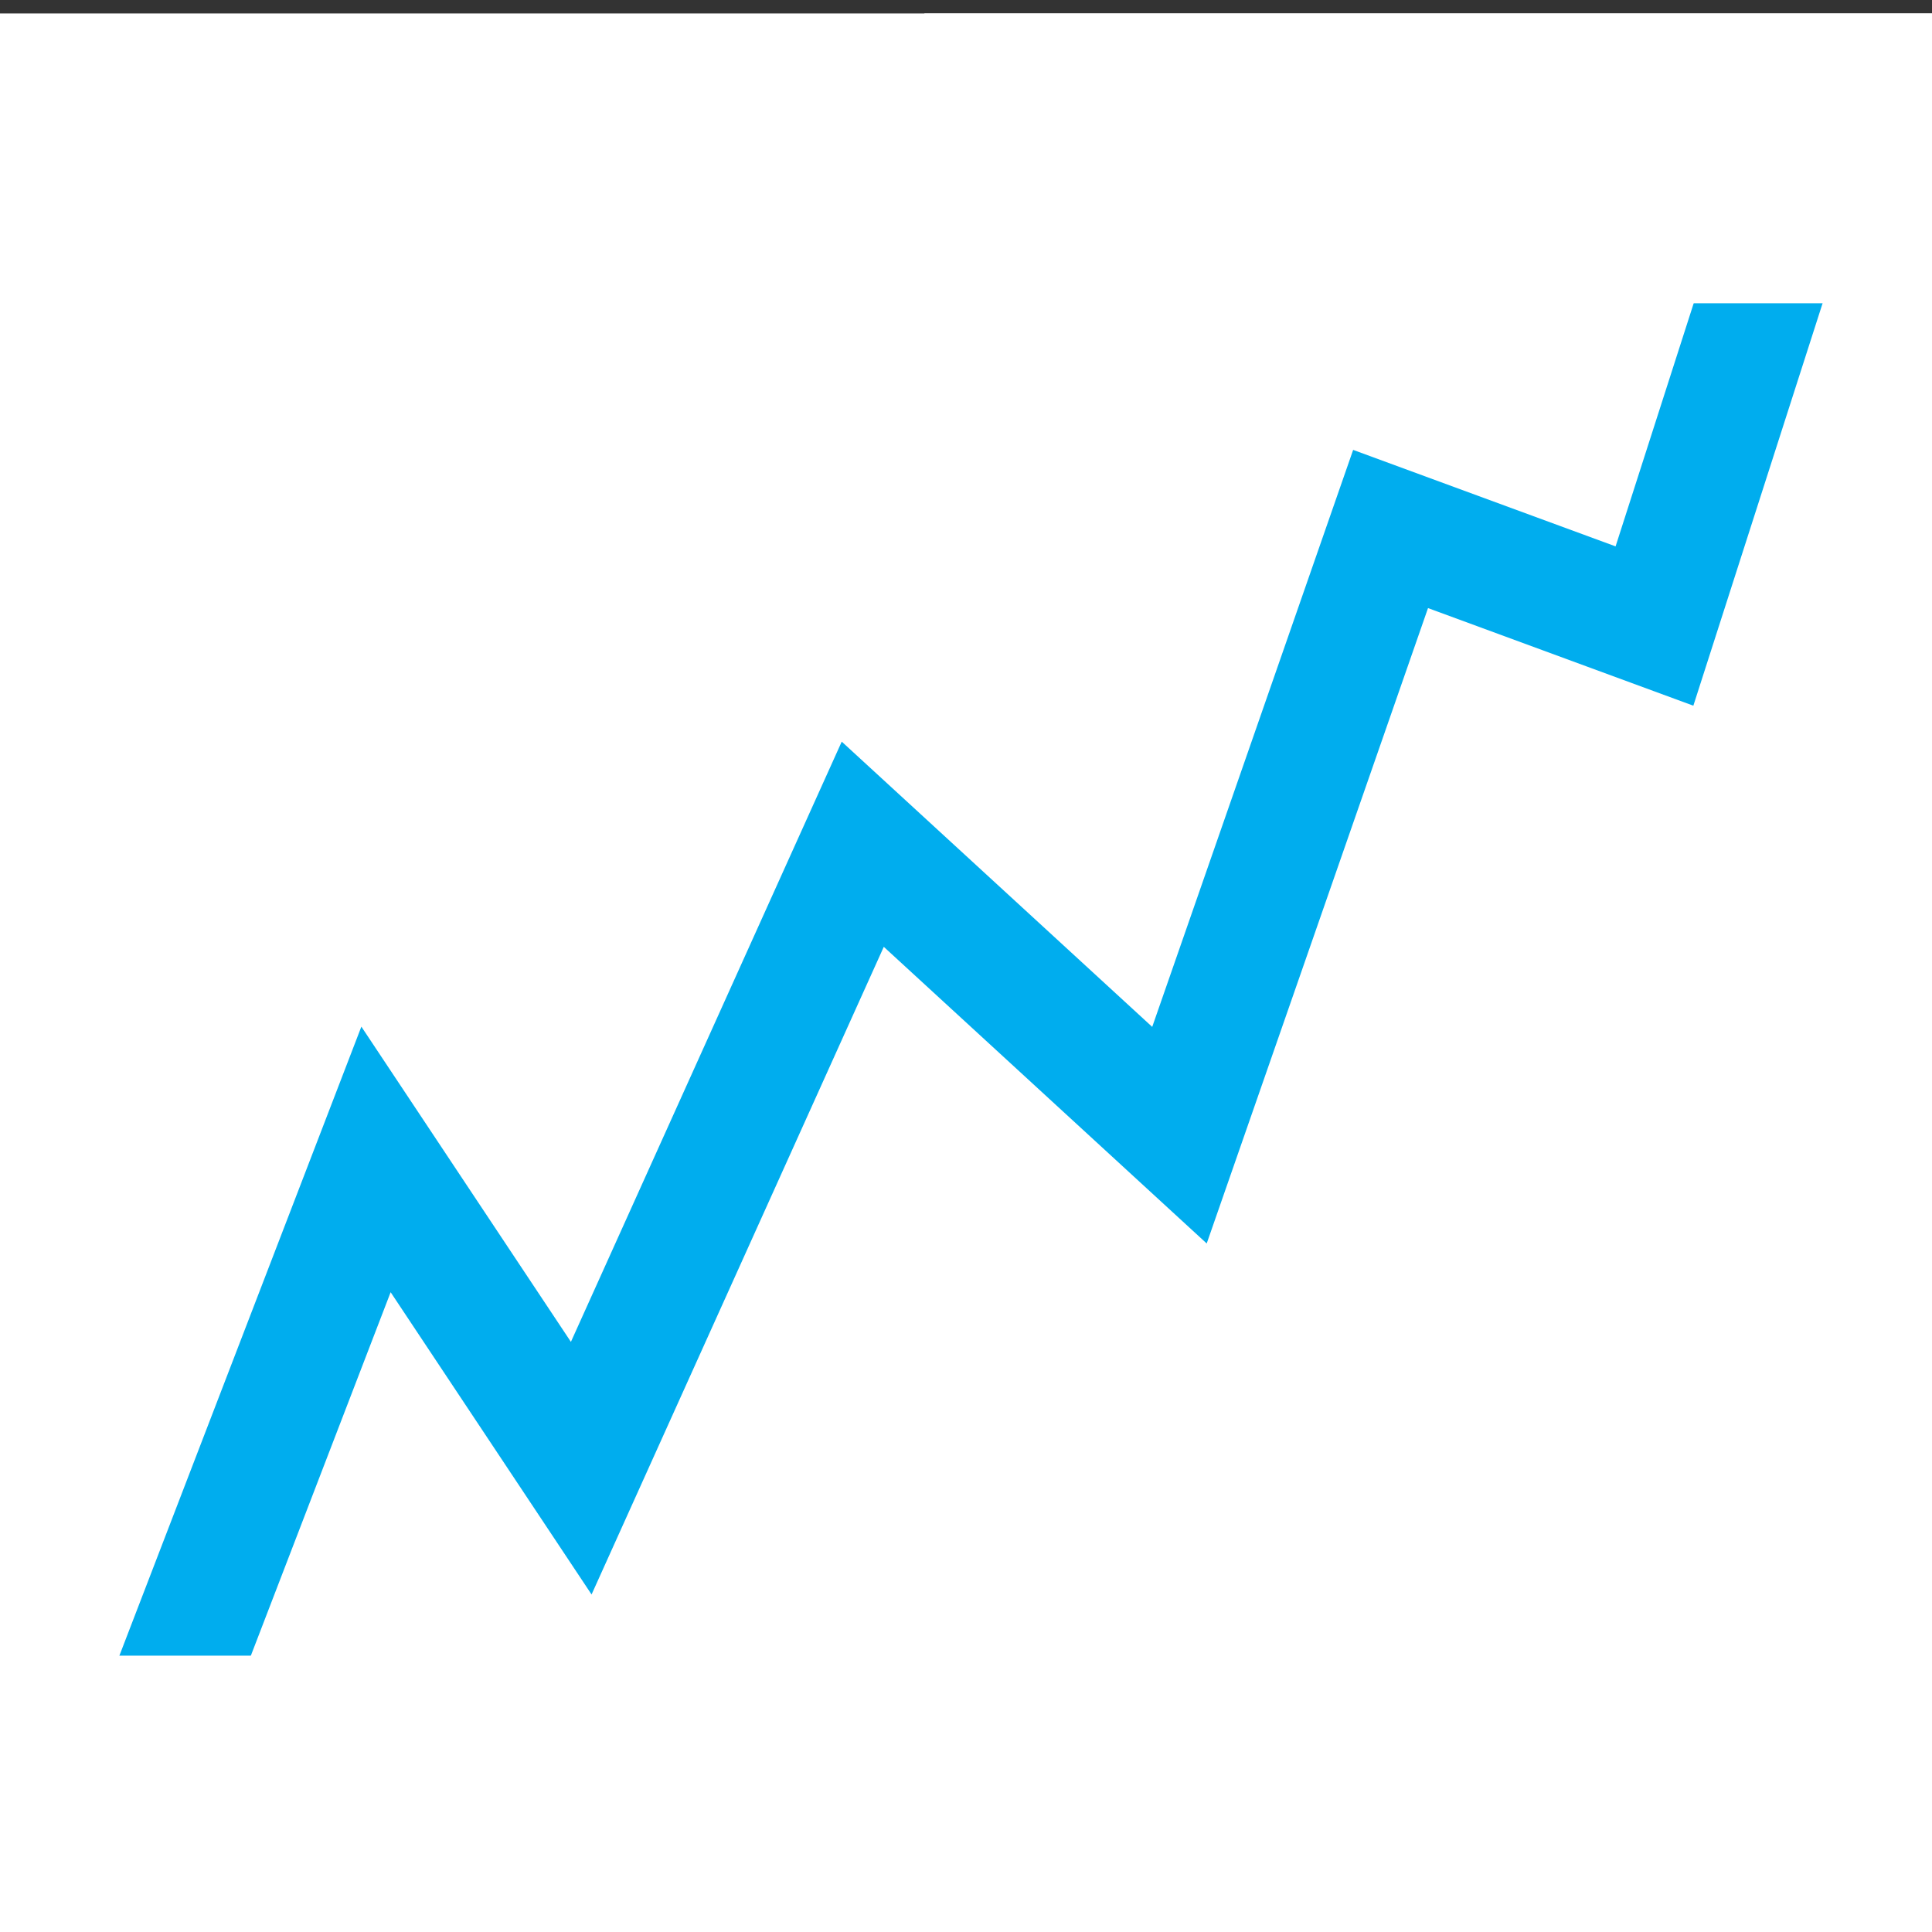 <?xml version="1.0" encoding="utf-8"?>
<!-- Generator: Adobe Illustrator 15.1.0, SVG Export Plug-In . SVG Version: 6.00 Build 0)  -->
<!DOCTYPE svg PUBLIC "-//W3C//DTD SVG 1.1//EN" "http://www.w3.org/Graphics/SVG/1.1/DTD/svg11.dtd">
<svg version="1.1" id="Vrstva_1" xmlns="http://www.w3.org/2000/svg" xmlns:xlink="http://www.w3.org/1999/xlink" x="0px" y="0px"
	 width="56.693px" height="56.693px" viewBox="0 0 56.693 56.693" enable-background="new 0 0 56.693 56.693" xml:space="preserve">
<rect x="0" y="0" width="56.693" height="56.693" fill="#333333" stroke="none"/>
<rect y="0.395" fill="#FFFFFF" width="56.693" height="56.693"/>
<path fill="#00ADEE" d="M1.781,53.062l8.823-22.936l6.149,9.25l7.947-17.613l9.111,8.37l5.896-16.931l7.701,2.831l4.074-12.681
	l3.428,1.102L49.69,20.708l-7.786-2.864L35.41,36.489l-9.476-8.705l-8.575,19.005l-5.896-8.87L5.142,54.354L1.781,53.062z
	 M5.142,54.354L5.142,54.354z"/>
<rect x="27.126" y="0.395" fill="#FFFFFF" width="29.567" height="8.504"/>
<rect y="48.584" fill="#FFFFFF" width="56.693" height="8.504"/>
</svg>
